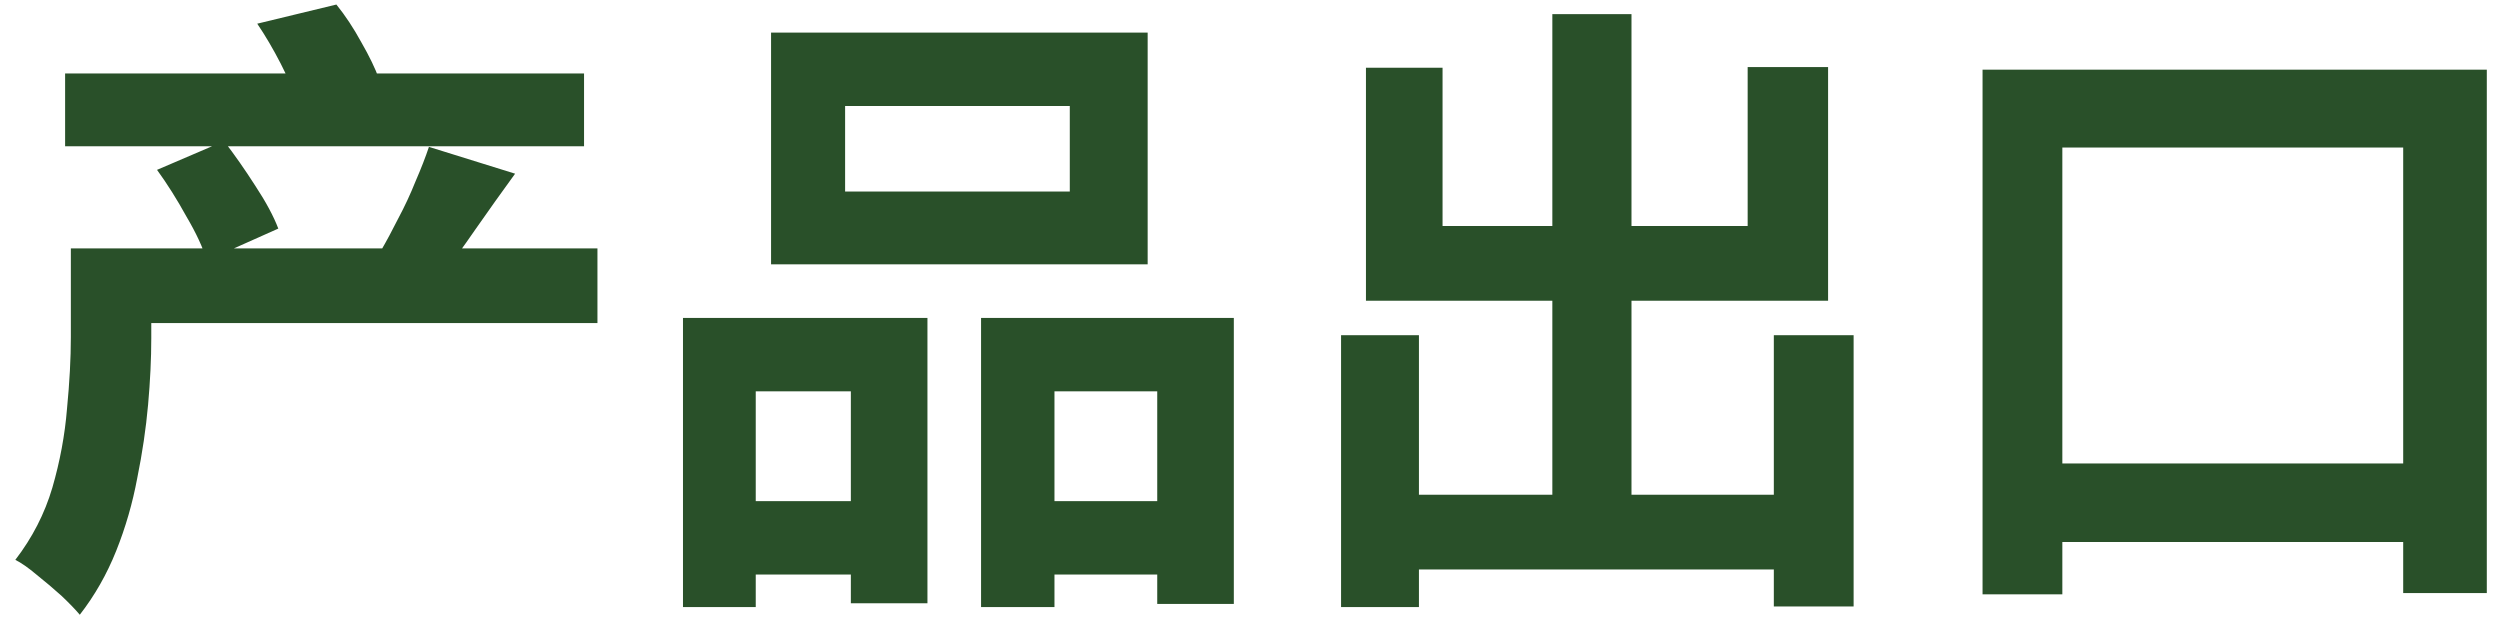 <?xml version="1.0" encoding="UTF-8"?> <svg xmlns="http://www.w3.org/2000/svg" width="141" height="35" viewBox="0 0 141 35" fill="none"><path d="M6.408 14.008H33.696V18.22H6.408V14.008ZM3.672 4.144H32.94V8.248H3.672V4.144ZM3.996 14.008H8.532V19.084C8.532 20.236 8.472 21.484 8.352 22.828C8.232 24.172 8.028 25.552 7.74 26.968C7.476 28.384 7.08 29.752 6.552 31.072C6.024 32.392 5.34 33.592 4.5 34.672C4.26 34.384 3.912 34.024 3.456 33.592C3 33.184 2.532 32.788 2.052 32.404C1.596 32.02 1.2 31.744 0.864 31.576C1.824 30.328 2.52 28.972 2.952 27.508C3.384 26.02 3.66 24.532 3.78 23.044C3.924 21.556 3.996 20.212 3.996 19.012V14.008ZM8.856 9.58L12.636 7.96C13.212 8.704 13.8 9.544 14.4 10.48C15 11.392 15.432 12.196 15.696 12.892L11.664 14.692C11.448 13.972 11.064 13.144 10.512 12.208C9.984 11.248 9.432 10.372 8.856 9.58ZM24.192 8.284L29.052 9.796C28.284 10.852 27.54 11.896 26.82 12.928C26.124 13.936 25.488 14.812 24.912 15.556L21.456 14.188C21.792 13.612 22.128 12.988 22.464 12.316C22.824 11.644 23.148 10.948 23.436 10.228C23.748 9.508 24 8.86 24.192 8.284ZM14.508 1.336L18.972 0.256C19.476 0.88 19.944 1.588 20.376 2.38C20.832 3.172 21.168 3.868 21.384 4.468L16.74 5.8C16.572 5.176 16.272 4.444 15.84 3.604C15.408 2.764 14.964 2.008 14.508 1.336ZM47.664 5.98V10.804H60.336V5.98H47.664ZM43.488 1.84H64.728V14.908H43.488V1.84ZM38.52 17.932H52.308V34.024H47.988V22.072H42.624V34.24H38.52V17.932ZM55.332 17.932H69.588V34.06H65.268V22.072H59.472V34.24H55.332V17.932ZM40.32 28.264H49.788V32.404H40.32V28.264ZM57.312 28.264H67.392V32.404H57.312V28.264ZM77.76 27.904H102.348V32.116H77.76V27.904ZM87.552 0.796H92.016V30.496H87.552V0.796ZM75.636 18.904H80.028V34.24H75.636V18.904ZM100.044 18.904H104.544V34.204H100.044V18.904ZM77.04 3.82H81.36V12.748H98.568V3.784H103.104V16.96H77.04V3.82ZM111.816 3.928H140.256V33.448H135.54V8.32H116.316V33.52H111.816V3.928ZM113.976 26.14H138.492V30.568H113.976V26.14Z" fill="#295029"></path></svg> 